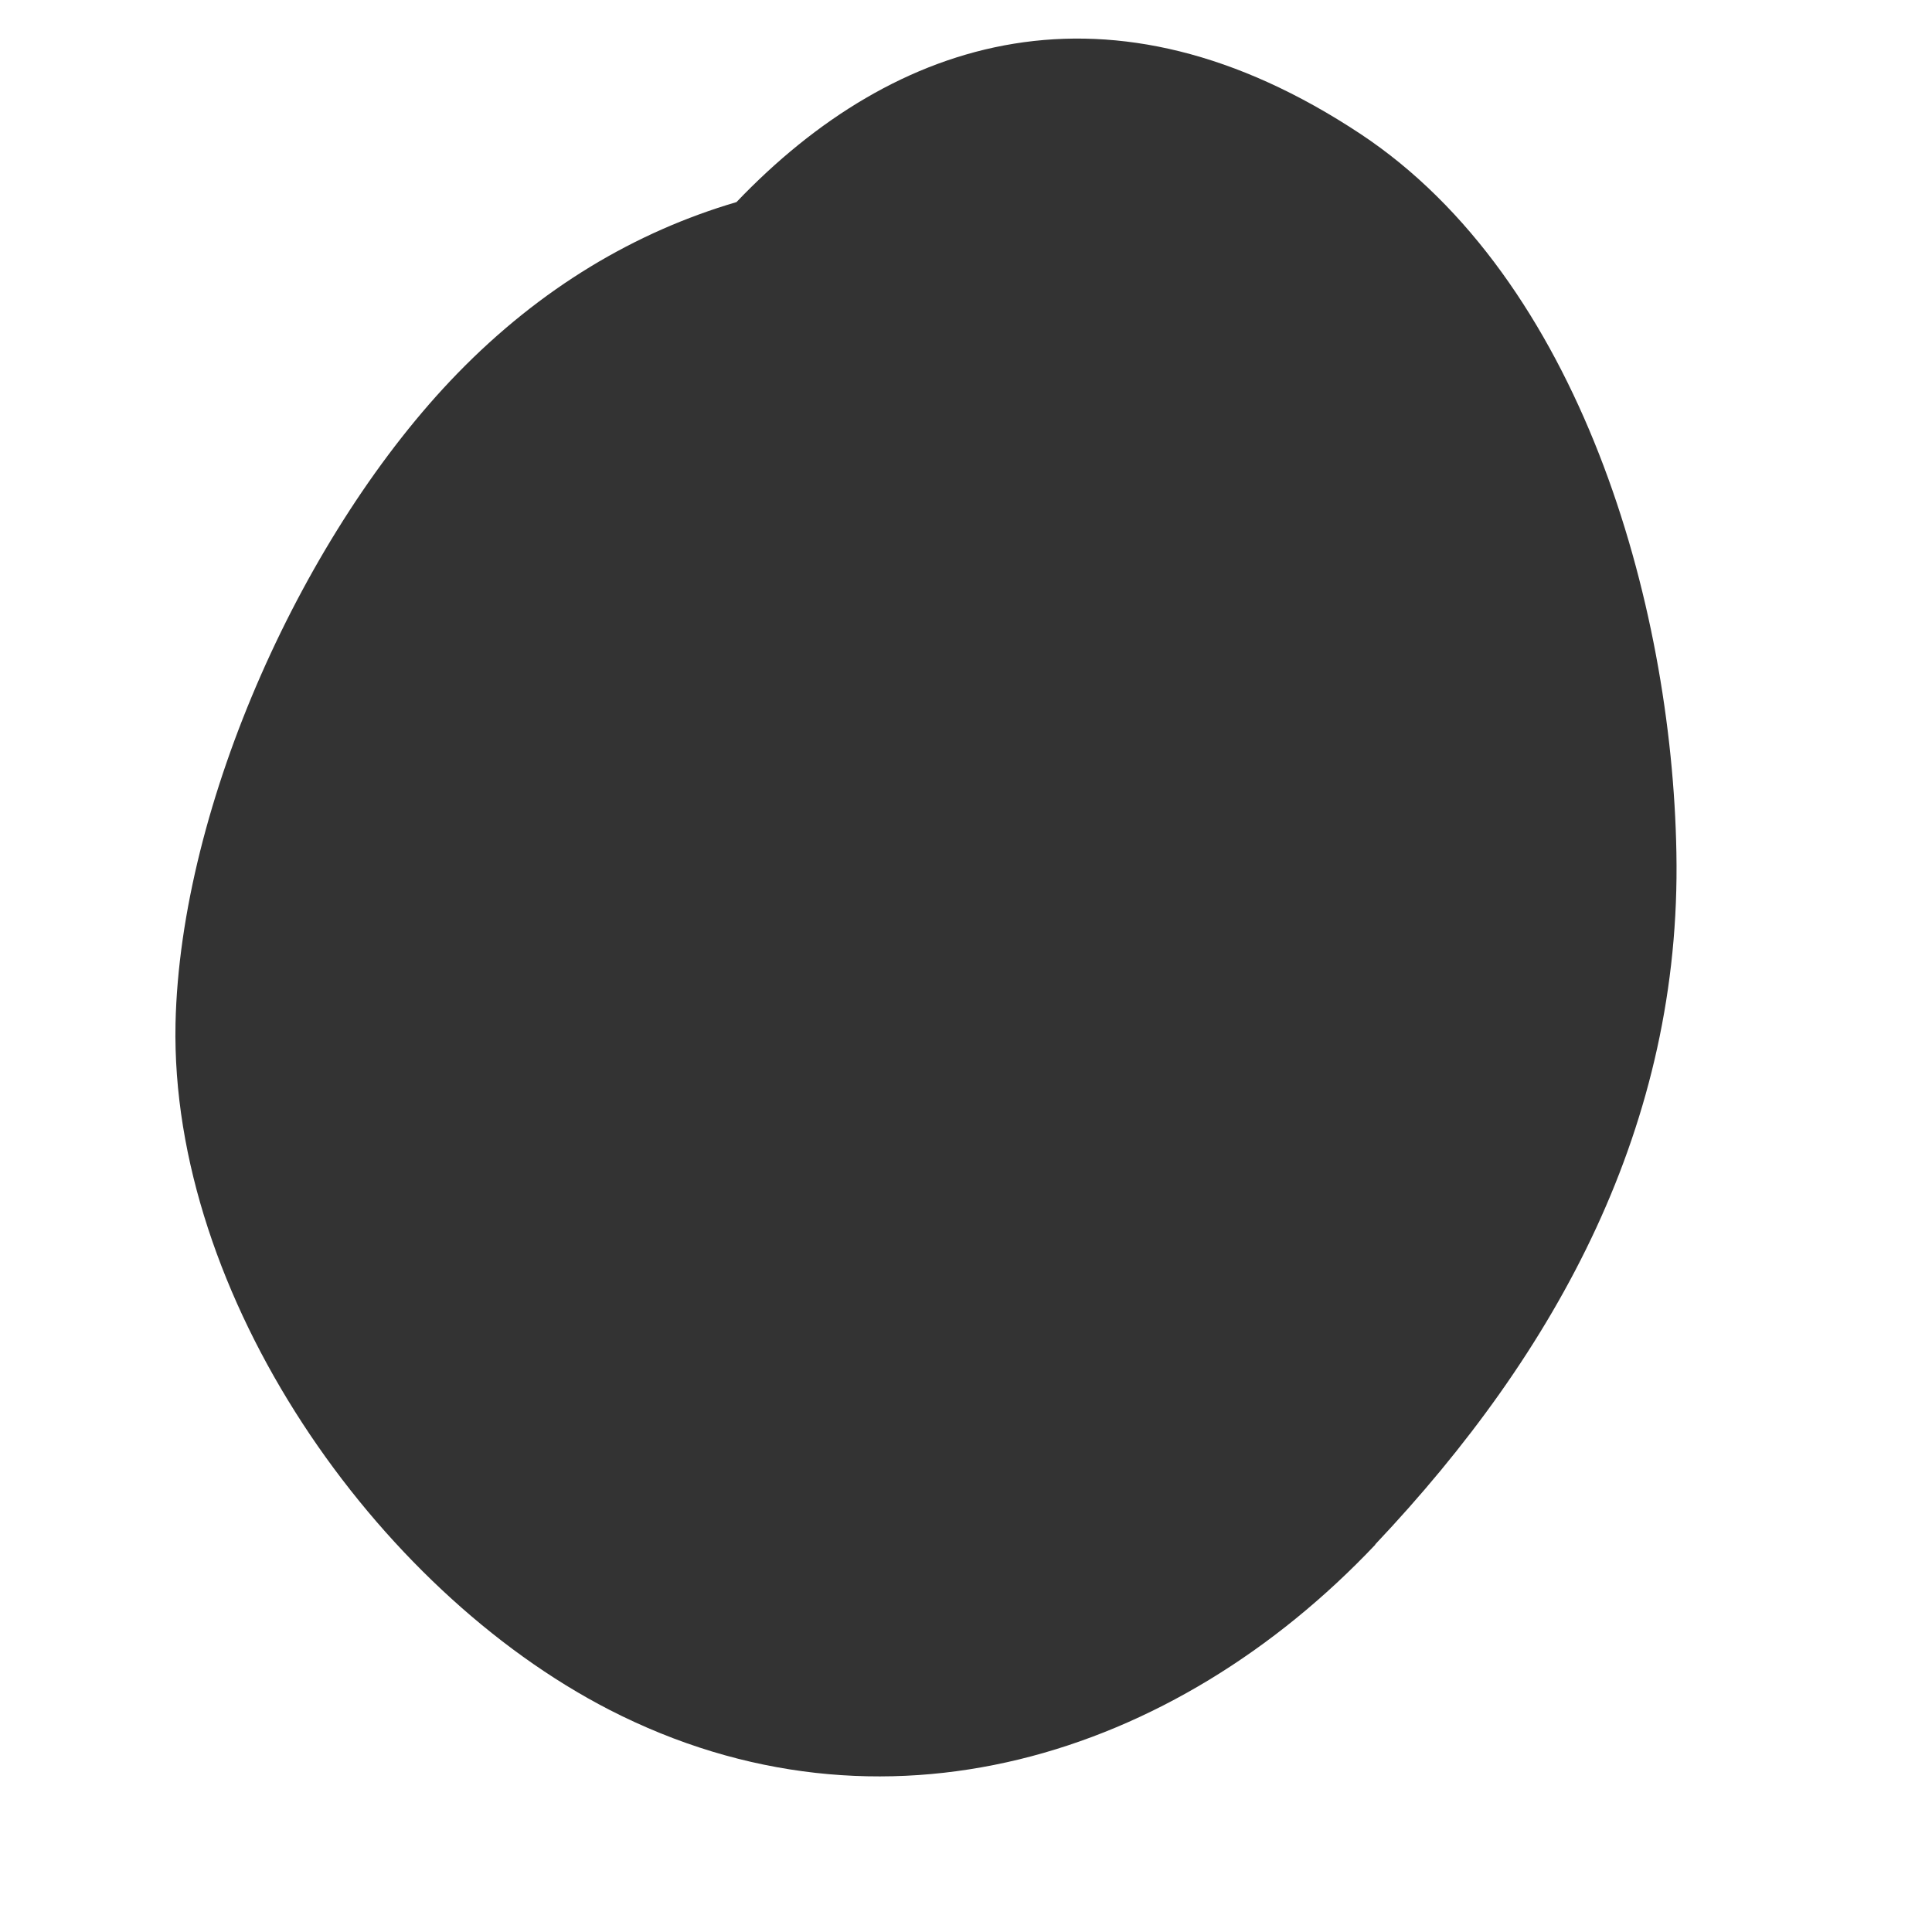 <?xml version="1.0" encoding="UTF-8"?>
<svg id="Calque_1" xmlns="http://www.w3.org/2000/svg" viewBox="0 0 56.69 56.69">
  <rect x="0" y="0" width="56.69" height="56.69" fill="#333333" stroke="none"/>
  <defs>
    <style>
      .cls-1 {
        fill: #fff;
      }
    </style>
  </defs>
  <path class="cls-1" d="M0,0v56.69h56.69V0H0ZM40.36,45.32c-5.91,6.25-14.49,8.95-22.48,4.85-6.88-3.54-12.89-12.17-12.73-20.13.14-6.46,3.79-14.47,8.27-19.08,2.45-2.52,5.23-4.16,8.19-5.03,4.65-4.87,10.97-6.86,18.31-2,6.43,4.26,9.14,13.74,9.27,21.09.15,7.97-3.48,14.63-8.84,20.3Z"/>
</svg>